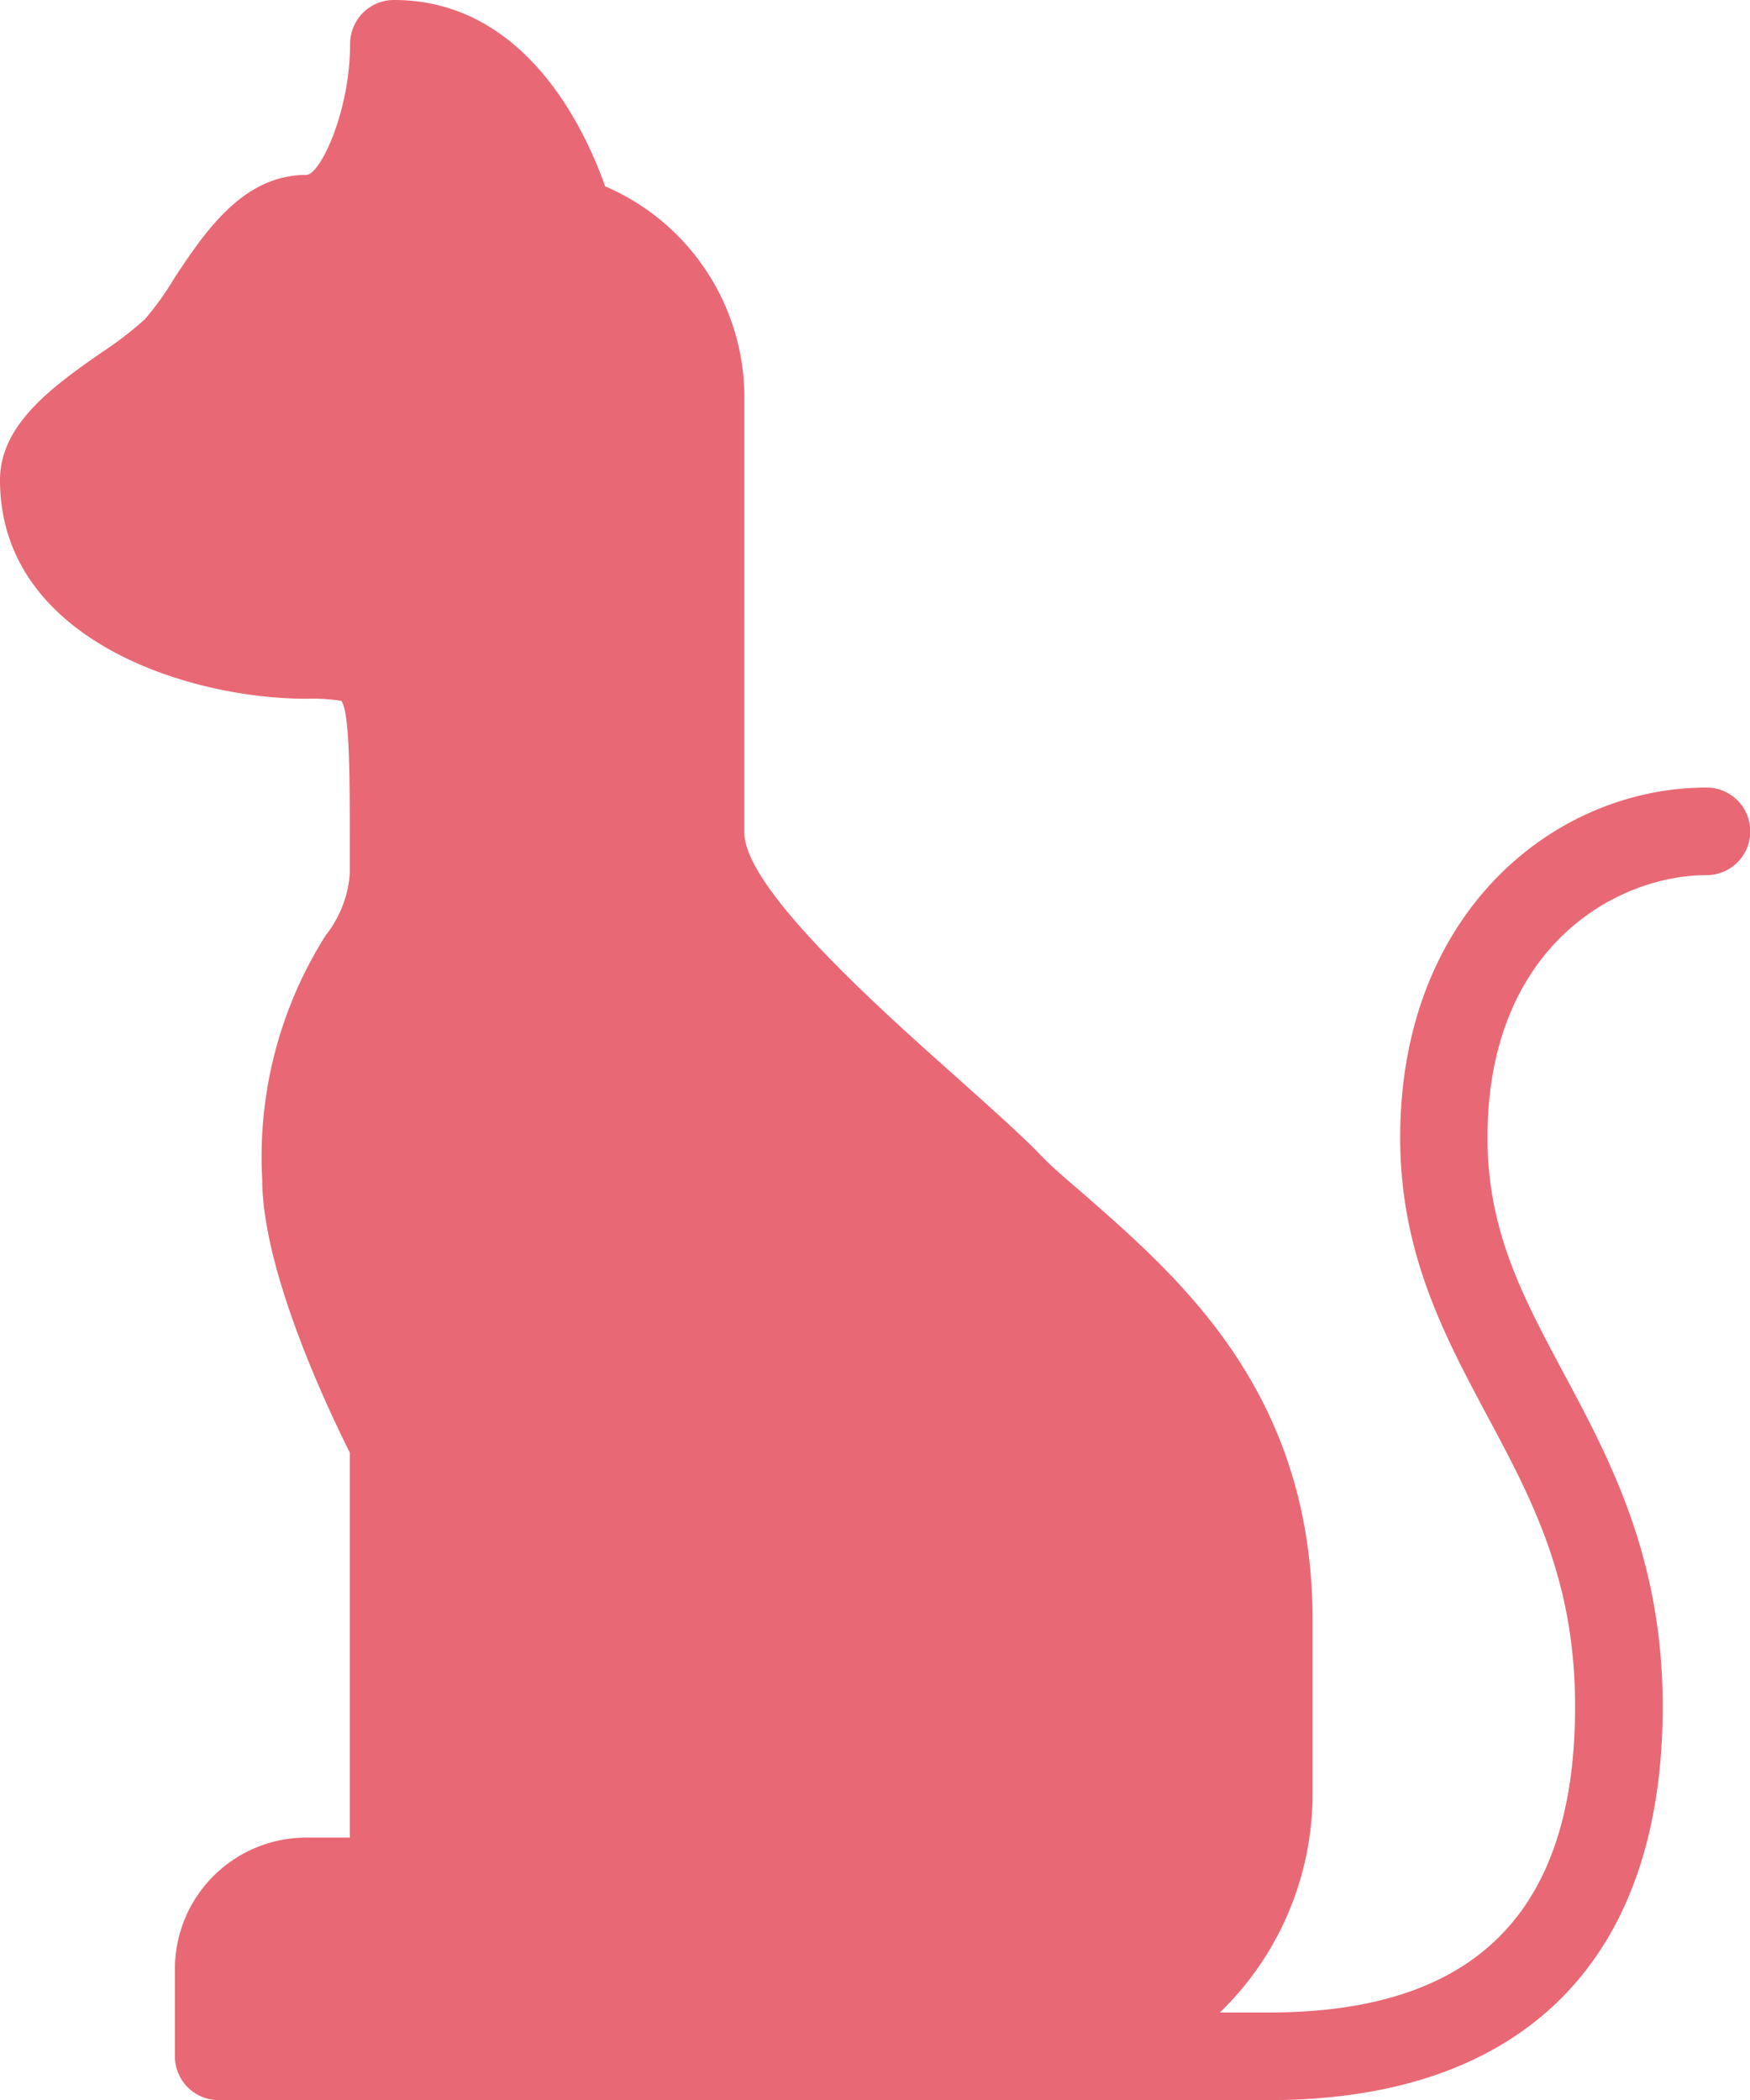 <svg xmlns="http://www.w3.org/2000/svg" viewBox="0 0 58.33 70"><defs><style>.cls-1{fill:#e96875;}</style></defs><title>icon_katze</title><g id="Ebene_2" data-name="Ebene 2"><g id="Ebene_1-2" data-name="Ebene 1"><path class="cls-1" d="M56.88,26.25c-5,0-10.21,4.09-10.21,11.67,0,3.84,1.47,6.59,2.89,9.25,1.51,2.82,2.94,5.5,2.94,9.71,0,6.87-3.34,10.2-10.21,10.2H40.66a10.15,10.15,0,0,0,3.09-7.29V54c0-7.5-4.33-11.3-7.49-14.08-.62-.54-1.19-1-1.69-1.54-.72-.72-1.7-1.59-2.76-2.54-2.63-2.34-7-6.26-7-8.09V13.12a7.66,7.66,0,0,0-4.64-6.91C19.54,4.43,17.57,0,13.13,0a1.46,1.46,0,0,0-1.46,1.46c0,2.26-1,4.37-1.46,4.37-2.11,0-3.37,1.89-4.38,3.41a10,10,0,0,1-1,1.4,11.74,11.74,0,0,1-1.43,1.1C1.79,12.86,0,14.13,0,16c0,5.31,6.26,7.29,10.21,7.29a6.52,6.52,0,0,1,1.17.07h0c.28.41.28,2.55.28,5v.75a3.74,3.74,0,0,1-.8,2.06,13.8,13.8,0,0,0-2.12,8.14c0,3.08,2.24,7.75,2.92,9.11V61.25H10.21a4.38,4.38,0,0,0-4.38,4.37v2.92A1.46,1.46,0,0,0,7.29,70h35c8.47,0,13.13-4.66,13.13-13.12,0-4.94-1.75-8.21-3.29-11.09-1.37-2.56-2.55-4.76-2.55-7.87,0-6.42,4.36-8.75,7.3-8.75a1.46,1.46,0,0,0,0-2.92Z"/></g></g></svg>